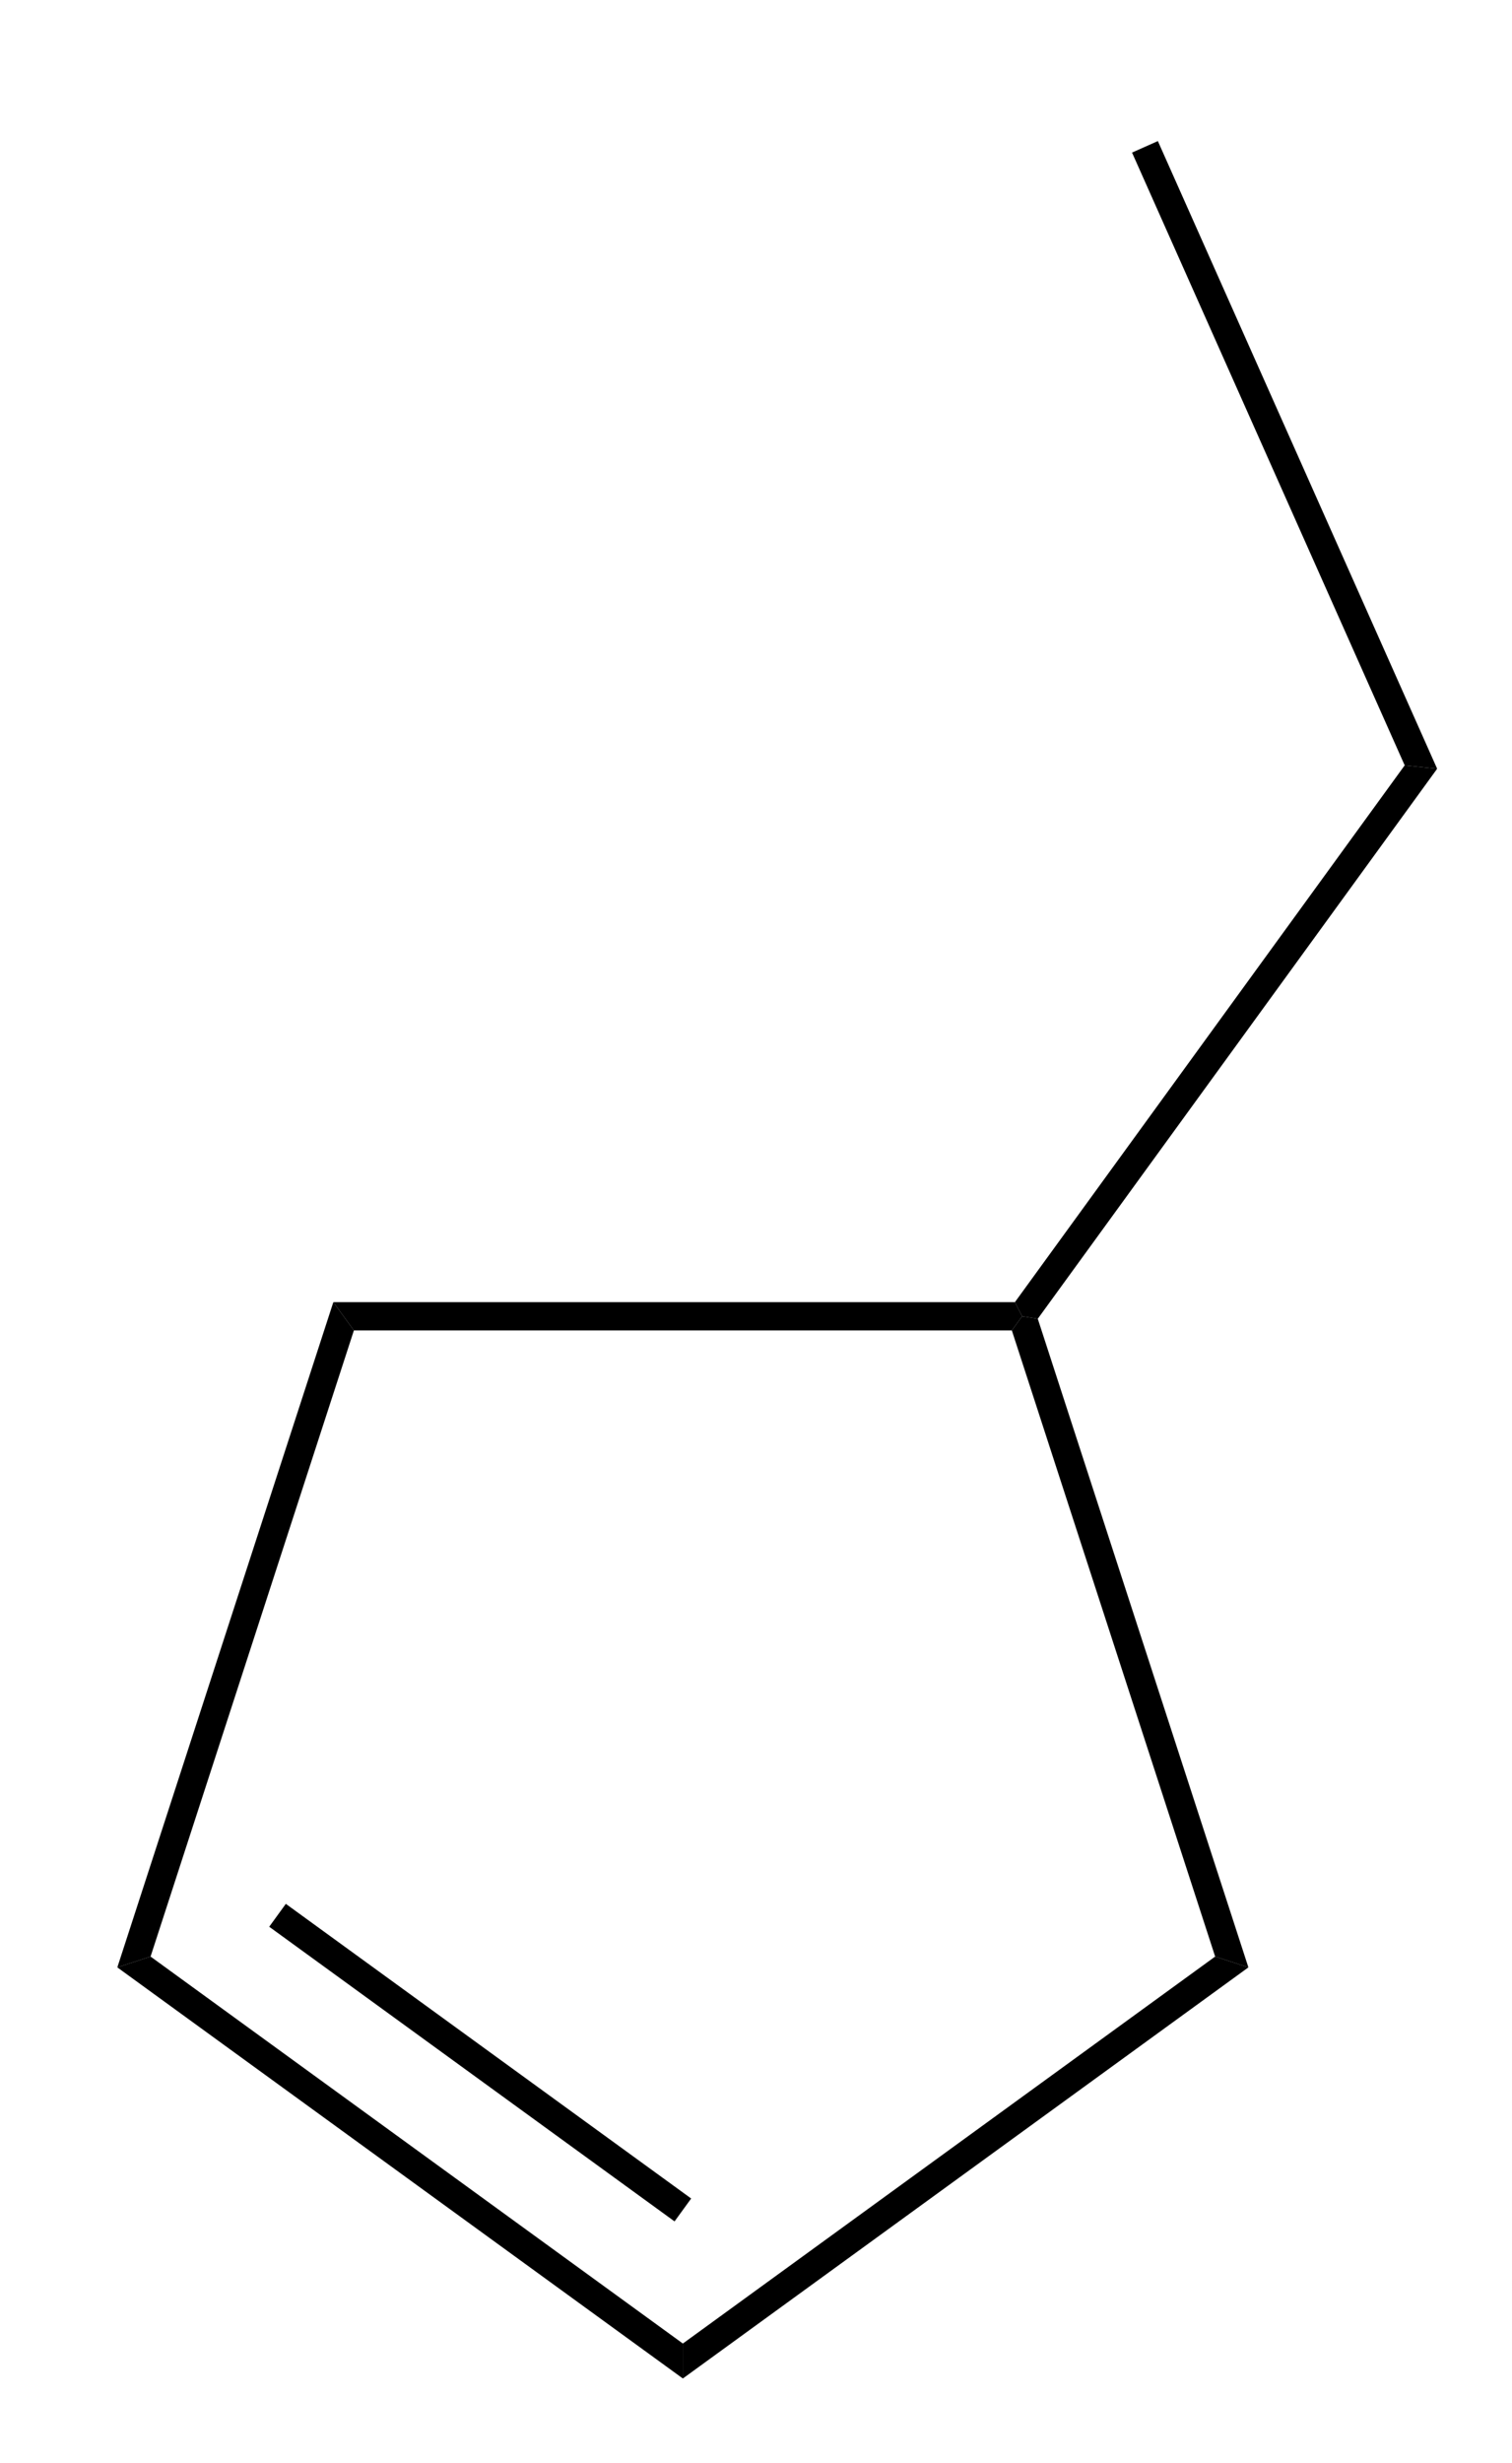 <?xml version="1.0" standalone="no" ?>
<!DOCTYPE svg PUBLIC "-//W3C//DTD SVG 1.1//EN" "http://www.w3.org/Graphics/SVG/1.1/DTD/svg11.dtd">
<svg width="43px" height="70px" viewBox="0 0 43 70" style="background-color: #ffffff00" xmlns="http://www.w3.org/2000/svg" xmlns:xlink="http://www.w3.org/1999/xlink" version="1.1" >
<path stroke="none" fill="#000000" transform="matrix(0.067 0 0 0.067 -91.733 -152.533)" d="M 1799.94,2829 L 1803,2835 L 1798.64,2841 L 1519.36,2841 L 1510.64,2829 L 1799.94,2829 Z " />
<path stroke="none" fill="#000000" transform="matrix(0.067 0 0 0.067 -91.733 -152.533)" d="M 1433.06,3106.61 L 1418.95,3111.2 L 1510.64,2829 L 1519.36,2841 L 1433.06,3106.61 Z " />
<path stroke="none" fill="#000000" transform="matrix(0.067 0 0 0.067 -91.733 -152.533)" d="M 1659,3270.77 L 1659,3285.6 L 1418.95,3111.2 L 1433.06,3106.61 L 1659,3270.77 Z " />
<path stroke="none" fill="#000000" transform="matrix(0.067 0 0 0.067 -91.733 -152.533)" d="M 1662.53,3209.25 L 1655.47,3218.96 L 1483.42,3093.96 L 1490.47,3084.25 L 1662.53,3209.25 Z " />
<path stroke="none" fill="#000000" transform="matrix(0.067 0 0 0.067 -91.733 -152.533)" d="M 1884.94,3106.61 L 1899.05,3111.2 L 1659,3285.6 L 1659,3270.77 L 1884.94,3106.61 Z " />
<path stroke="none" fill="#000000" transform="matrix(0.067 0 0 0.067 -91.733 -152.533)" d="M 1798.64,2841 L 1803,2835 L 1809.65,2836.05 L 1899.05,3111.2 L 1884.94,3106.61 L 1798.64,2841 Z " />
<path stroke="none" fill="#000000" transform="matrix(0.067 0 0 0.067 -91.733 -152.533)" d="M 1965.39,2601.28 L 1979.17,2602.73 L 1809.65,2836.05 L 1803,2835 L 1799.94,2829 L 1965.39,2601.28 Z " />
<path stroke="none" fill="#000000" transform="matrix(0.067 0 0 0.067 -91.733 -152.533)" d="M 1849.66,2341.34 L 1860.62,2336.46 L 1979.17,2602.73 L 1965.39,2601.28 L 1849.66,2341.34 Z " />
</svg>
